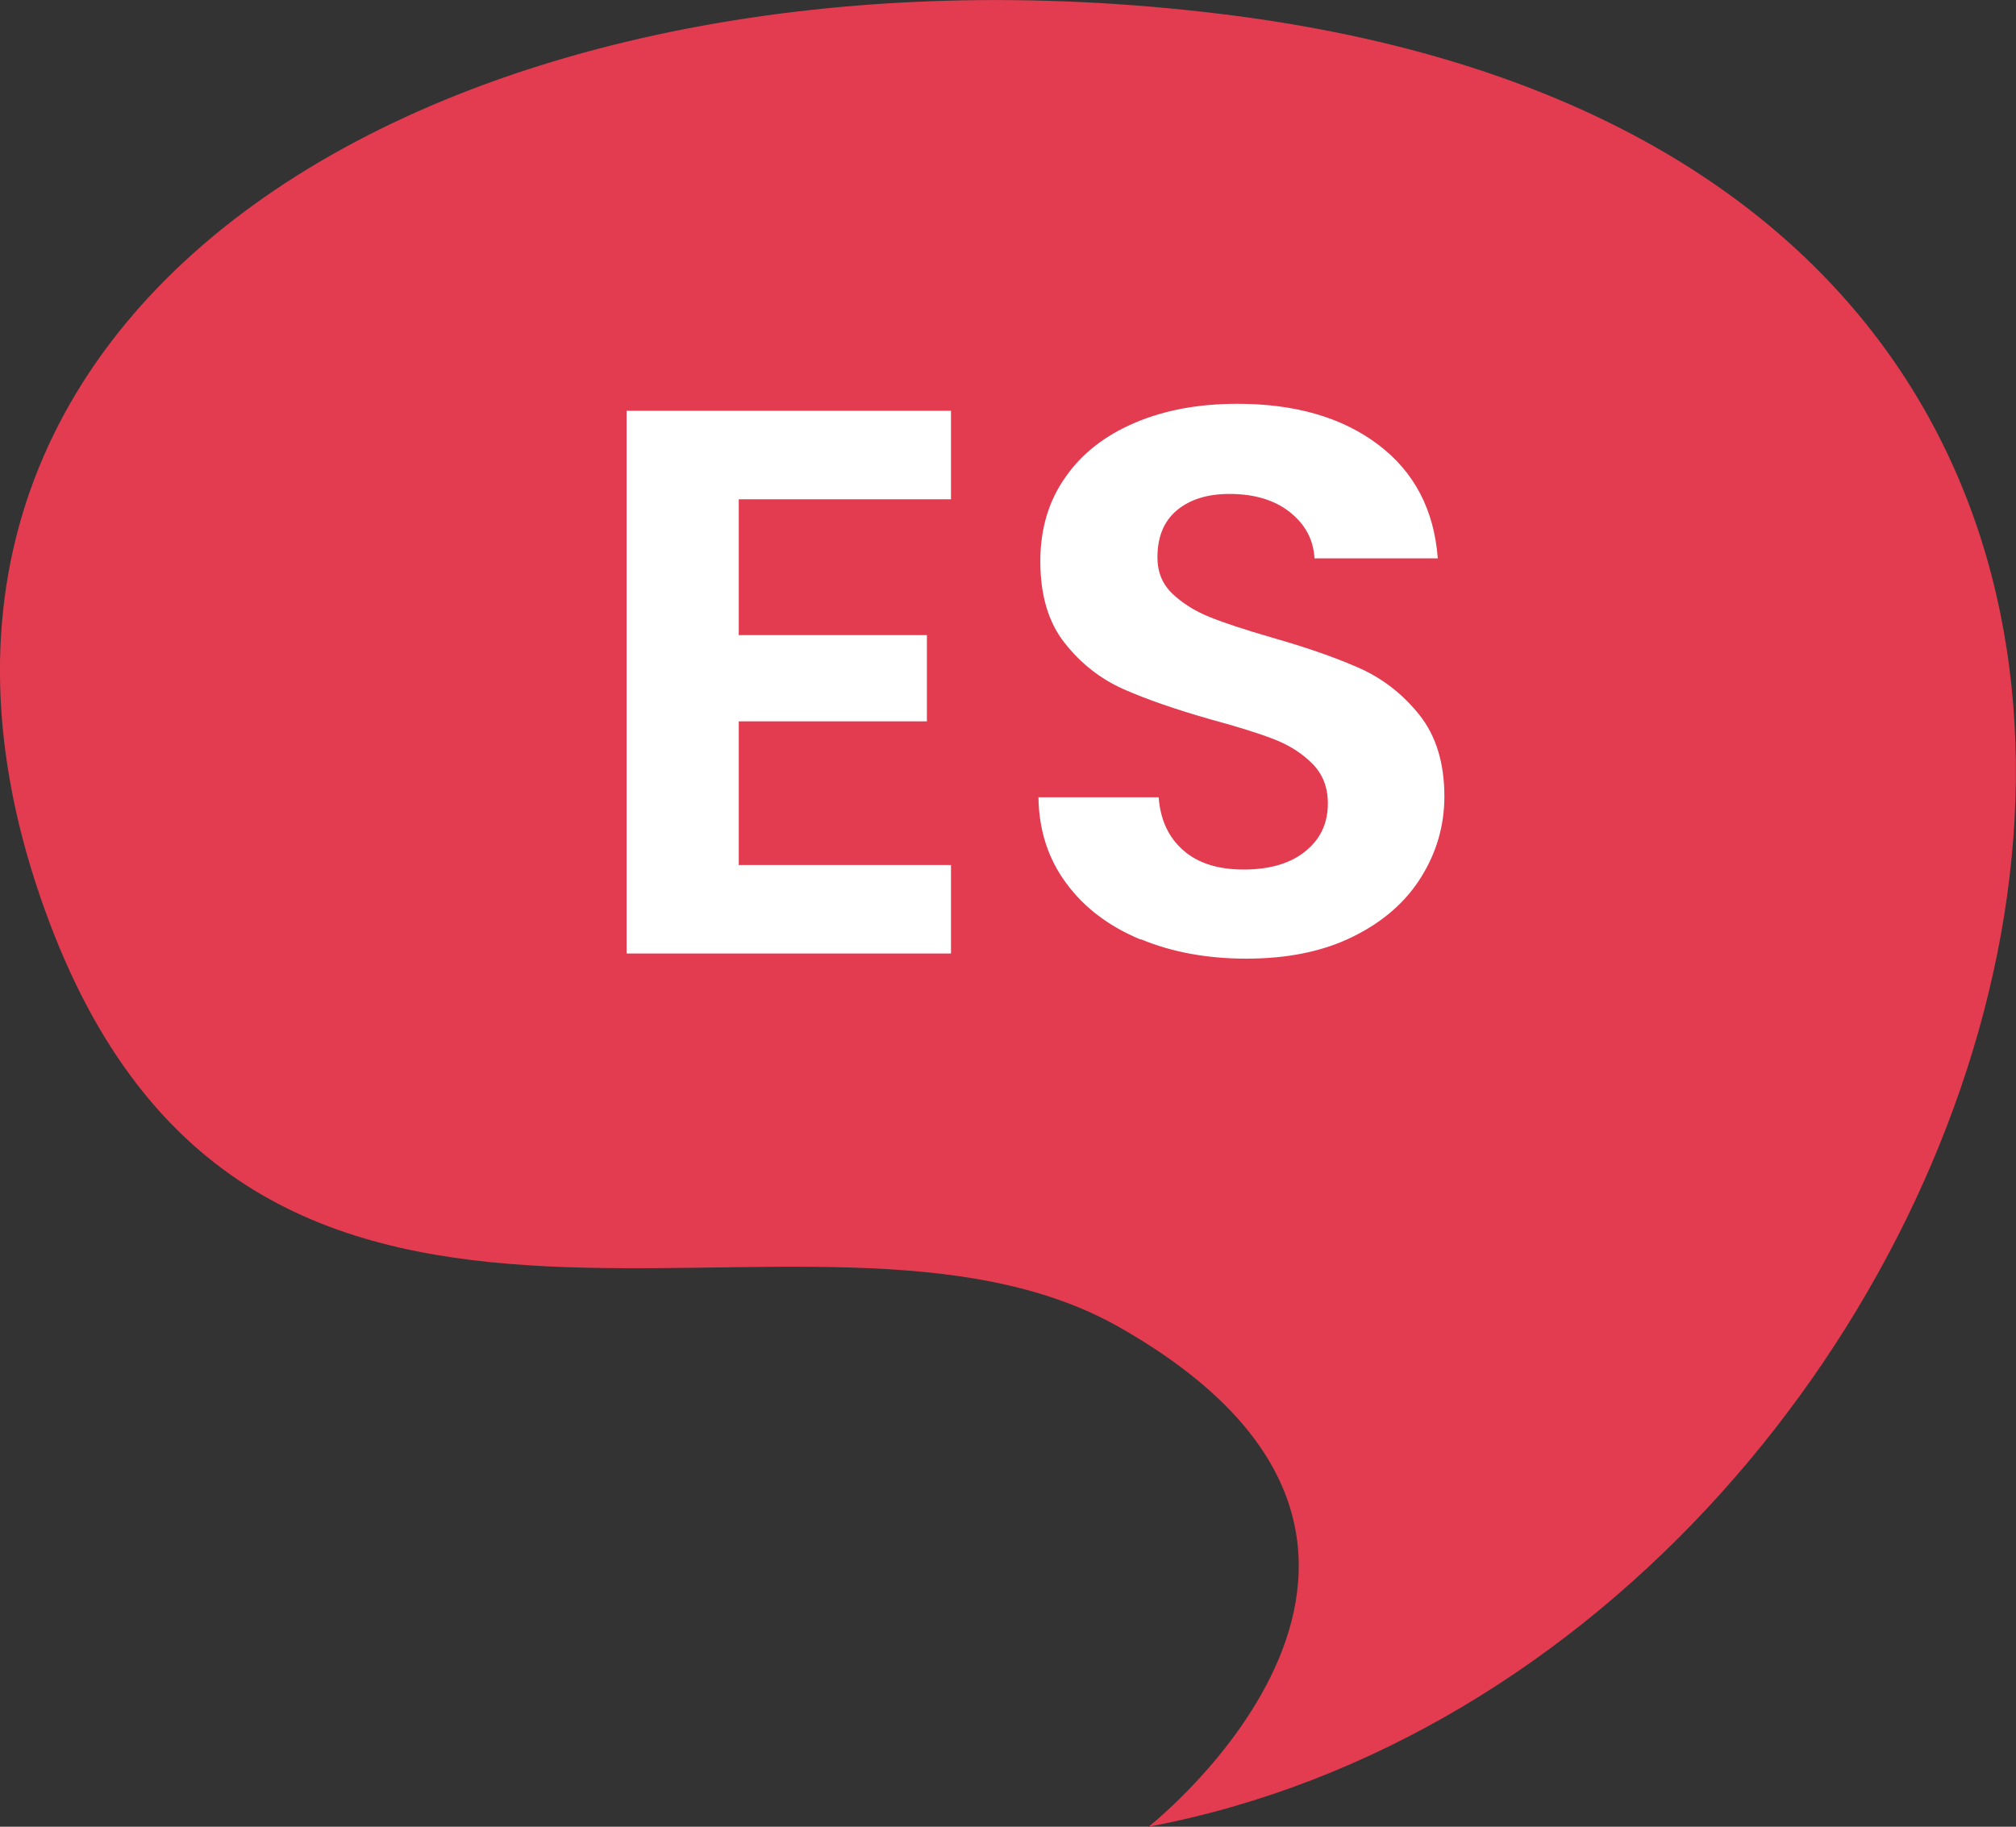 <?xml version="1.0" encoding="UTF-8"?>
<svg id="Capa_2" data-name="Capa 2" xmlns="http://www.w3.org/2000/svg" viewBox="0 0 97.94 88.76">
  <rect x="0" y="0" width="97.94" height="88.76" fill="#333333" stroke="none"/>
  <defs>
    <style>
      .cls-1 {
        fill: #fff;
      }

      .cls-2 {
        fill: #e33c50;
      }
    </style>
  </defs>
  <g id="Layout">
    <g>
      <path class="cls-2" d="M59.33.68C22.83-3.79-9.22,14.19,2.43,44.89c10.16,26.8,36.93,11.04,51.97,19.61,18.71,10.65,1.4,24.26,1.4,24.26C99.58,80.47,121.69,8.3,59.33.68Z"/>
      <g>
        <path class="cls-1" d="M35.89,24.26v6.6h9.14v4.19h-9.14v6.98h10.31v4.3h-15.76v-26.37h15.76v4.3h-10.31Z"/>
        <path class="cls-1" d="M55.41,45.65c-1.52-.63-2.72-1.53-3.6-2.72-.88-1.18-1.34-2.58-1.36-4.19h5.84c.08,1.08.47,1.94,1.19,2.57.71.63,1.69.94,2.94.94s2.27-.29,3-.89c.73-.59,1.09-1.36,1.09-2.32,0-.78-.25-1.42-.74-1.92-.49-.5-1.11-.9-1.85-1.19-.74-.29-1.76-.61-3.05-.96-1.76-.5-3.2-1-4.3-1.49-1.1-.49-2.05-1.23-2.84-2.23-.79-.99-1.19-2.32-1.19-3.98,0-1.56.4-2.92,1.21-4.07.8-1.16,1.93-2.04,3.39-2.66,1.45-.62,3.11-.92,4.98-.92,2.8,0,5.08.66,6.83,1.98,1.75,1.32,2.72,3.16,2.9,5.53h-5.99c-.05-.91-.45-1.65-1.19-2.24s-1.72-.89-2.94-.89c-1.06,0-1.91.26-2.55.79-.64.53-.95,1.3-.95,2.3,0,.7.24,1.29.72,1.75.48.46,1.08.84,1.79,1.13.71.29,1.72.62,3.02,1,1.76.5,3.2,1.01,4.32,1.51,1.11.5,2.08,1.26,2.88,2.26.8,1.01,1.21,2.33,1.21,3.96,0,1.41-.38,2.72-1.13,3.92-.75,1.21-1.85,2.17-3.31,2.89-1.45.72-3.18,1.07-5.18,1.07-1.89,0-3.6-.31-5.12-.94Z"/>
      </g>
    </g>
  </g>
</svg>